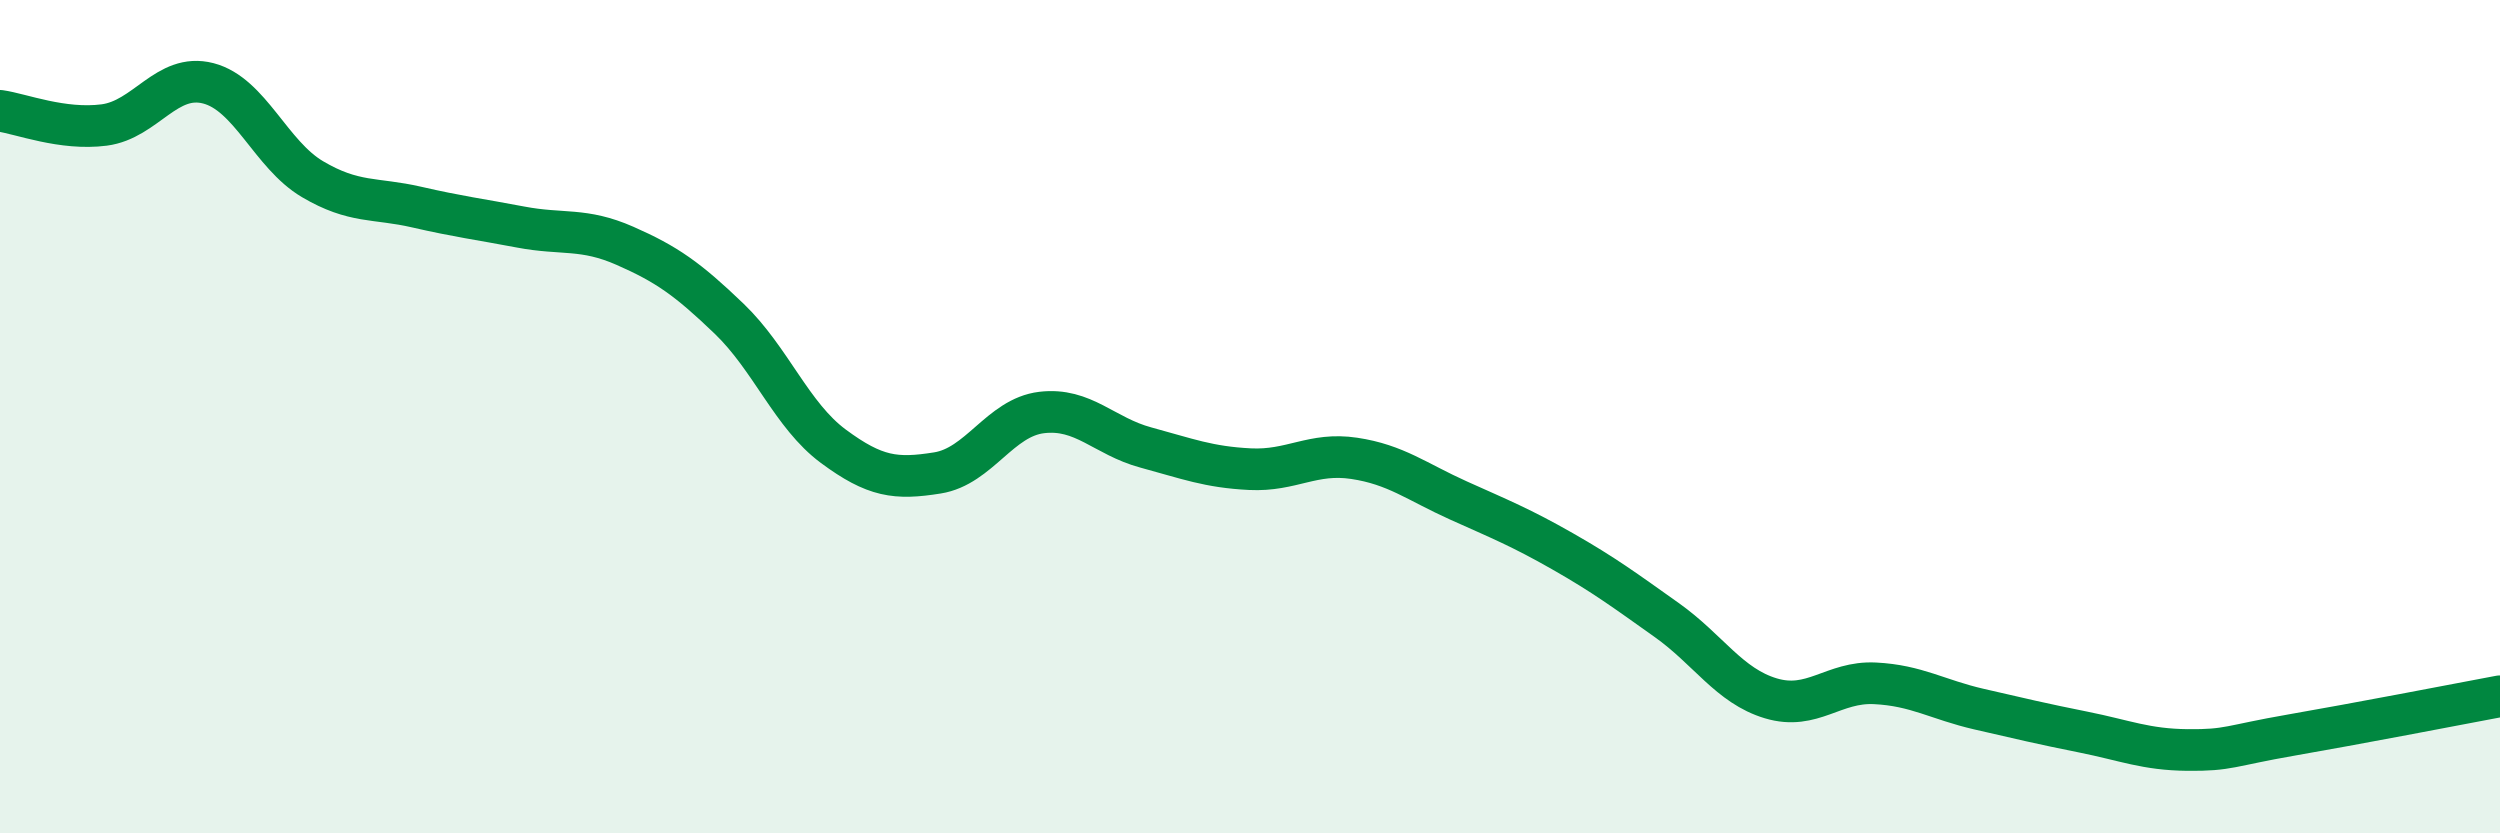 
    <svg width="60" height="20" viewBox="0 0 60 20" xmlns="http://www.w3.org/2000/svg">
      <path
        d="M 0,2.66 C 0.5,2.73 1.5,3.13 2.5,3 C 3.5,2.87 4,1.74 5,2 C 6,2.26 6.5,3.71 7.5,4.3 C 8.5,4.89 9,4.74 10,4.97 C 11,5.2 11.5,5.26 12.5,5.45 C 13.5,5.64 14,5.46 15,5.9 C 16,6.34 16.5,6.69 17.5,7.65 C 18.5,8.61 19,9.97 20,10.71 C 21,11.45 21.5,11.51 22.5,11.35 C 23.5,11.19 24,10.02 25,9.9 C 26,9.78 26.5,10.47 27.5,10.74 C 28.5,11.01 29,11.21 30,11.26 C 31,11.31 31.5,10.85 32.5,11 C 33.5,11.15 34,11.56 35,12.01 C 36,12.46 36.5,12.66 37.5,13.23 C 38.5,13.8 39,14.17 40,14.88 C 41,15.59 41.5,16.46 42.5,16.76 C 43.5,17.06 44,16.35 45,16.4 C 46,16.45 46.5,16.79 47.5,17.02 C 48.5,17.25 49,17.37 50,17.57 C 51,17.77 51.5,17.99 52.5,18 C 53.5,18.01 53.5,17.9 55,17.64 C 56.5,17.38 59,16.9 60,16.71L60 20L0 20Z"
        fill="#008740"
        opacity="0.1"
        stroke-linecap="round"
        stroke-linejoin="round"
      />
      <path
        d="M 0,2.66 C 0.5,2.73 1.5,3.13 2.5,3 C 3.5,2.87 4,1.74 5,2 C 6,2.26 6.5,3.71 7.5,4.3 C 8.5,4.89 9,4.74 10,4.97 C 11,5.2 11.5,5.26 12.5,5.45 C 13.5,5.64 14,5.46 15,5.9 C 16,6.34 16.5,6.69 17.5,7.65 C 18.5,8.61 19,9.97 20,10.71 C 21,11.45 21.5,11.51 22.5,11.35 C 23.5,11.19 24,10.02 25,9.9 C 26,9.78 26.5,10.47 27.5,10.74 C 28.5,11.01 29,11.21 30,11.26 C 31,11.31 31.5,10.85 32.5,11 C 33.5,11.15 34,11.56 35,12.01 C 36,12.46 36.5,12.66 37.5,13.23 C 38.5,13.8 39,14.17 40,14.88 C 41,15.59 41.5,16.46 42.5,16.76 C 43.5,17.06 44,16.35 45,16.4 C 46,16.45 46.5,16.79 47.5,17.02 C 48.5,17.25 49,17.37 50,17.57 C 51,17.77 51.5,17.99 52.5,18 C 53.5,18.01 53.5,17.9 55,17.64 C 56.5,17.38 59,16.9 60,16.71"
        stroke="#008740"
        stroke-width="1"
        fill="none"
        stroke-linecap="round"
        stroke-linejoin="round"
      />
    </svg>
  